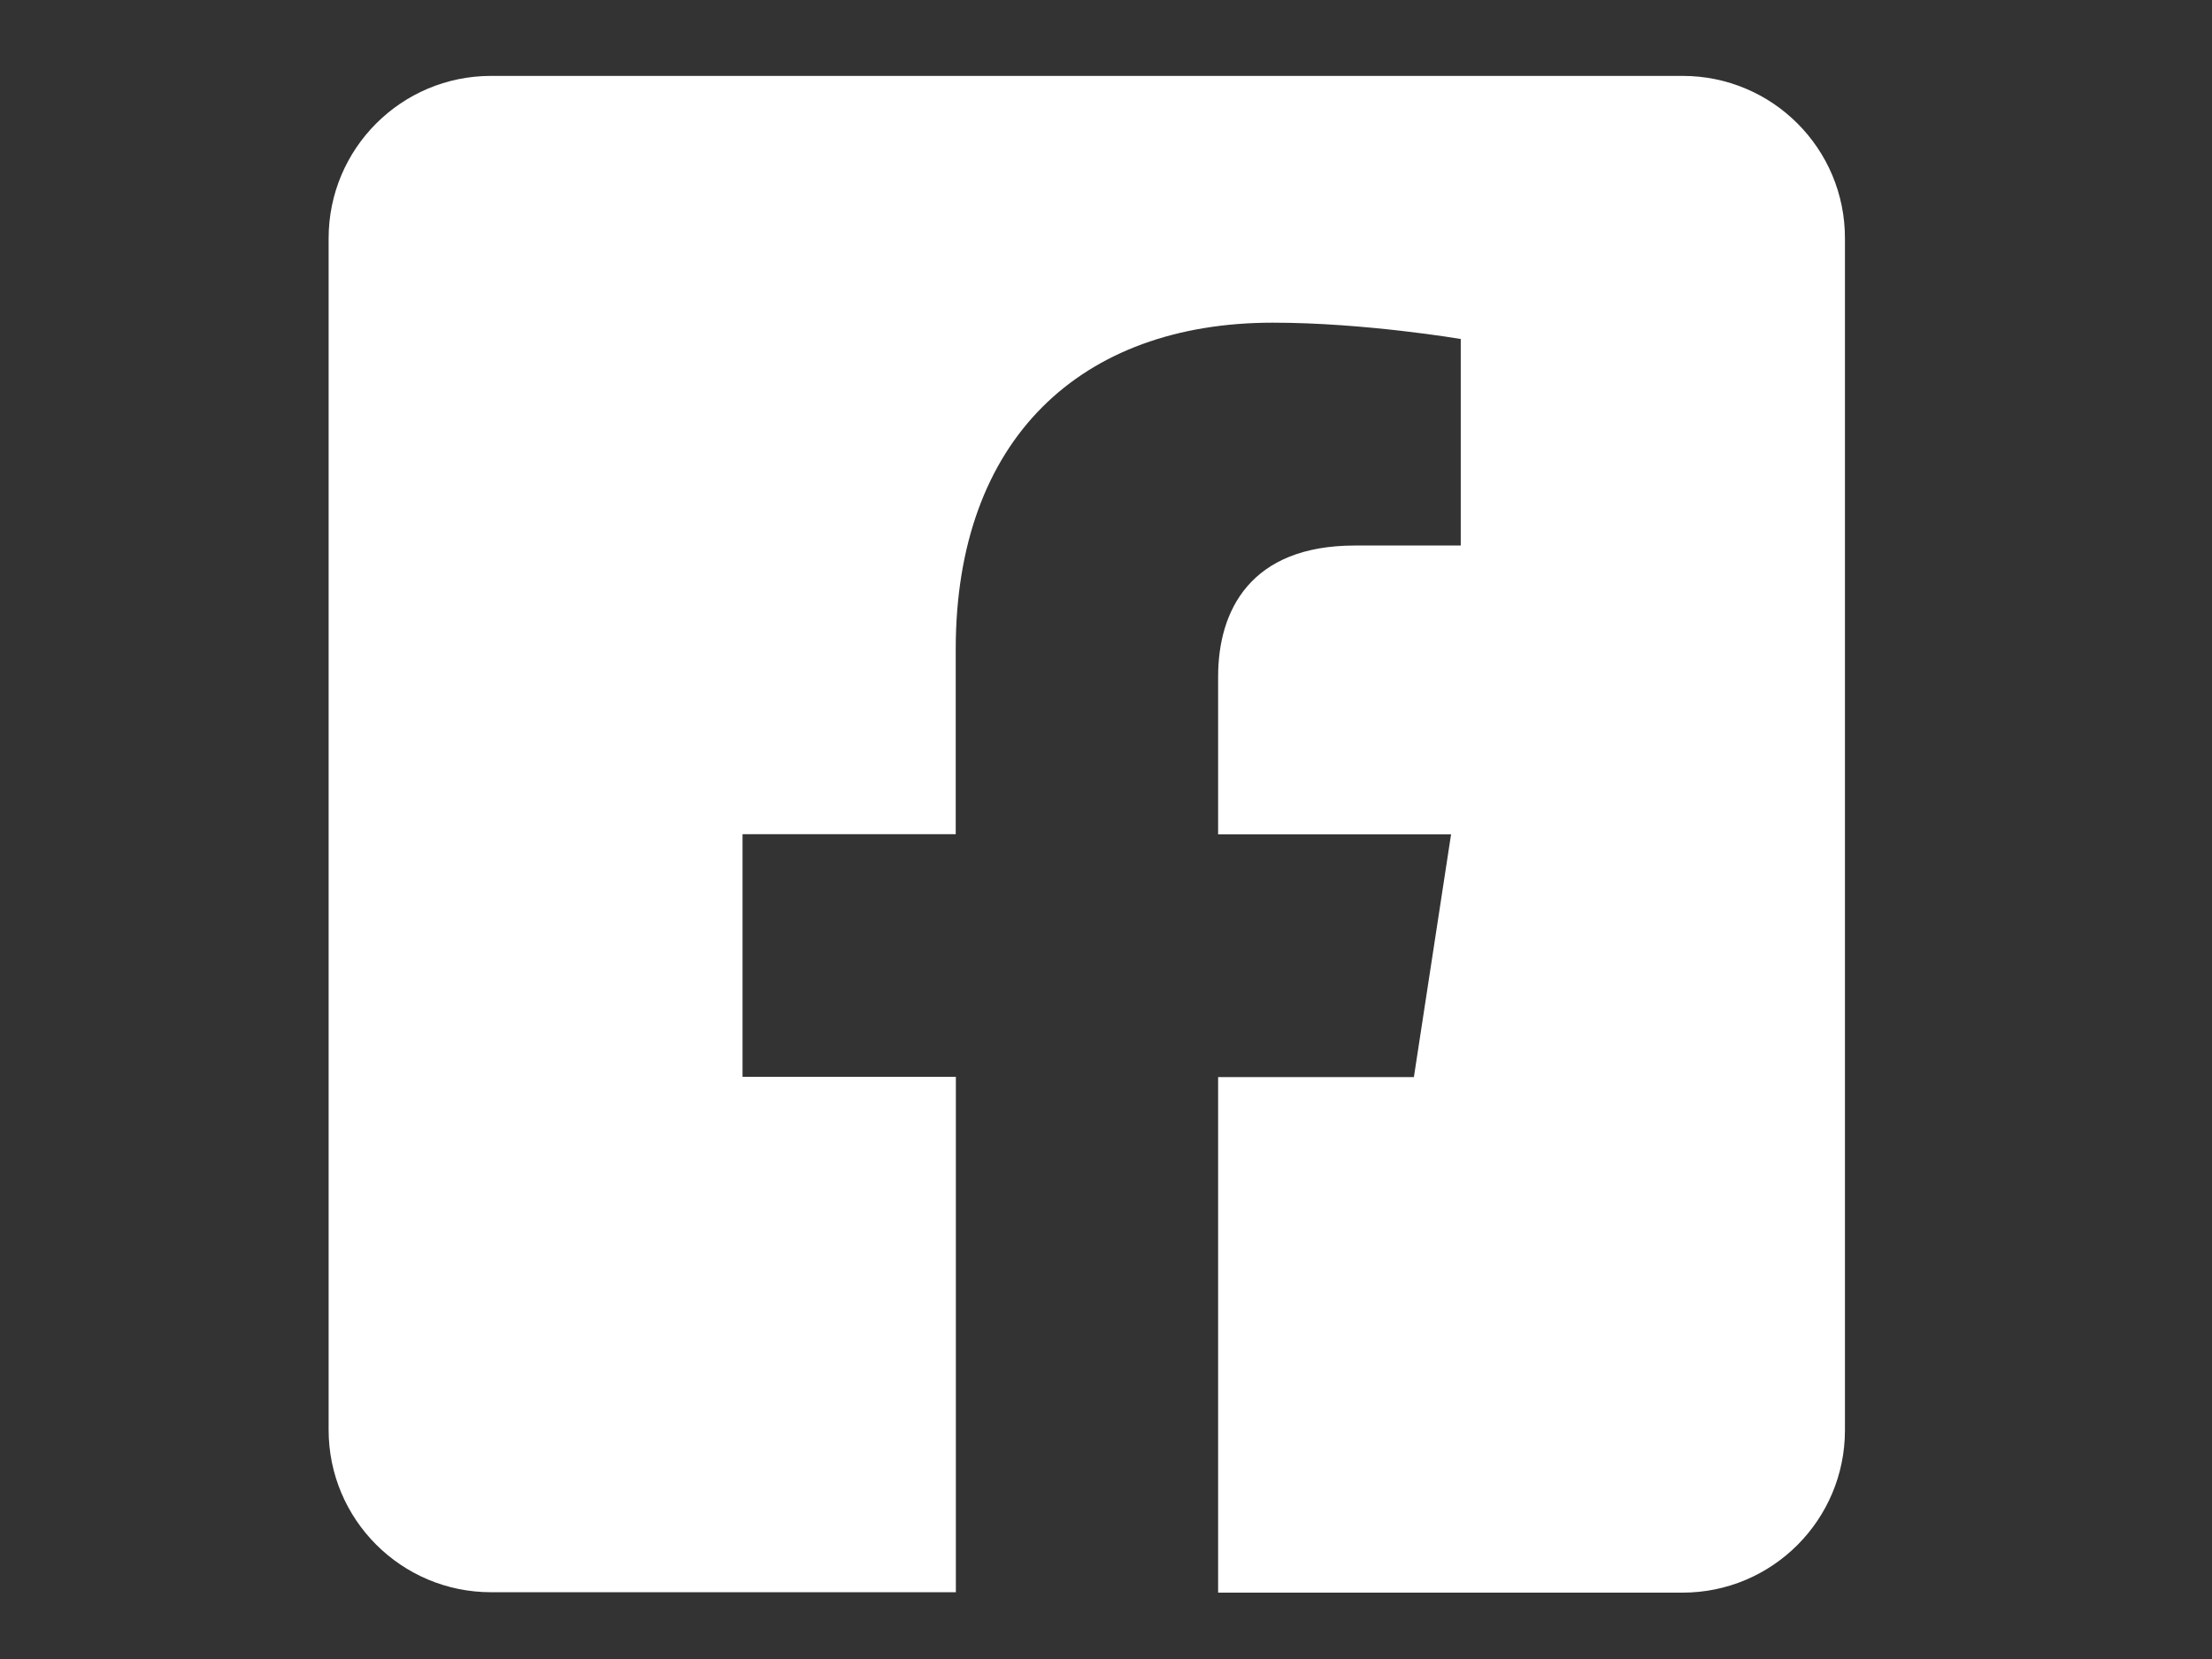 <?xml version="1.0" encoding="utf-8"?>
<!-- Generator: Adobe Illustrator 24.0.0, SVG Export Plug-In . SVG Version: 6.00 Build 0)  -->
<svg version="1.1" id="Layer_1" xmlns="http://www.w3.org/2000/svg" xmlns:xlink="http://www.w3.org/1999/xlink" x="0px" y="0px"
	 viewBox="0 0 1600 1200" style="enable-background:new 0 0 1600 1200;" xml:space="preserve">
<rect x="0" y="0" width="1600" height="1200" fill="#333333" stroke="none"/>
<style type="text/css">
	.st0{fill:#FFFFFF;}
</style>
<title>Dropbox icon</title>
<path class="st0" d="M1217.1,54.9H355.2c-64.9,0-117.5,52.6-117.5,117.5v861.8c0,64.9,52.6,117.5,117.5,117.5h336.2V778.9H537.1
	V603.4h154.2V469.7c0-152.3,90.6-236.3,229.4-236.3c66.4,0,135.9,11.8,135.9,11.8v149.4h-76.6c-75.4,0-98.9,46.8-98.9,94.8v114.1
	h168.5l-26.9,175.6H881.1v372.9h335.9c64.9,0,117.5-52.6,117.5-117.5V172.4C1334.6,107.5,1282,54.9,1217.1,54.9z"/>
</svg>
